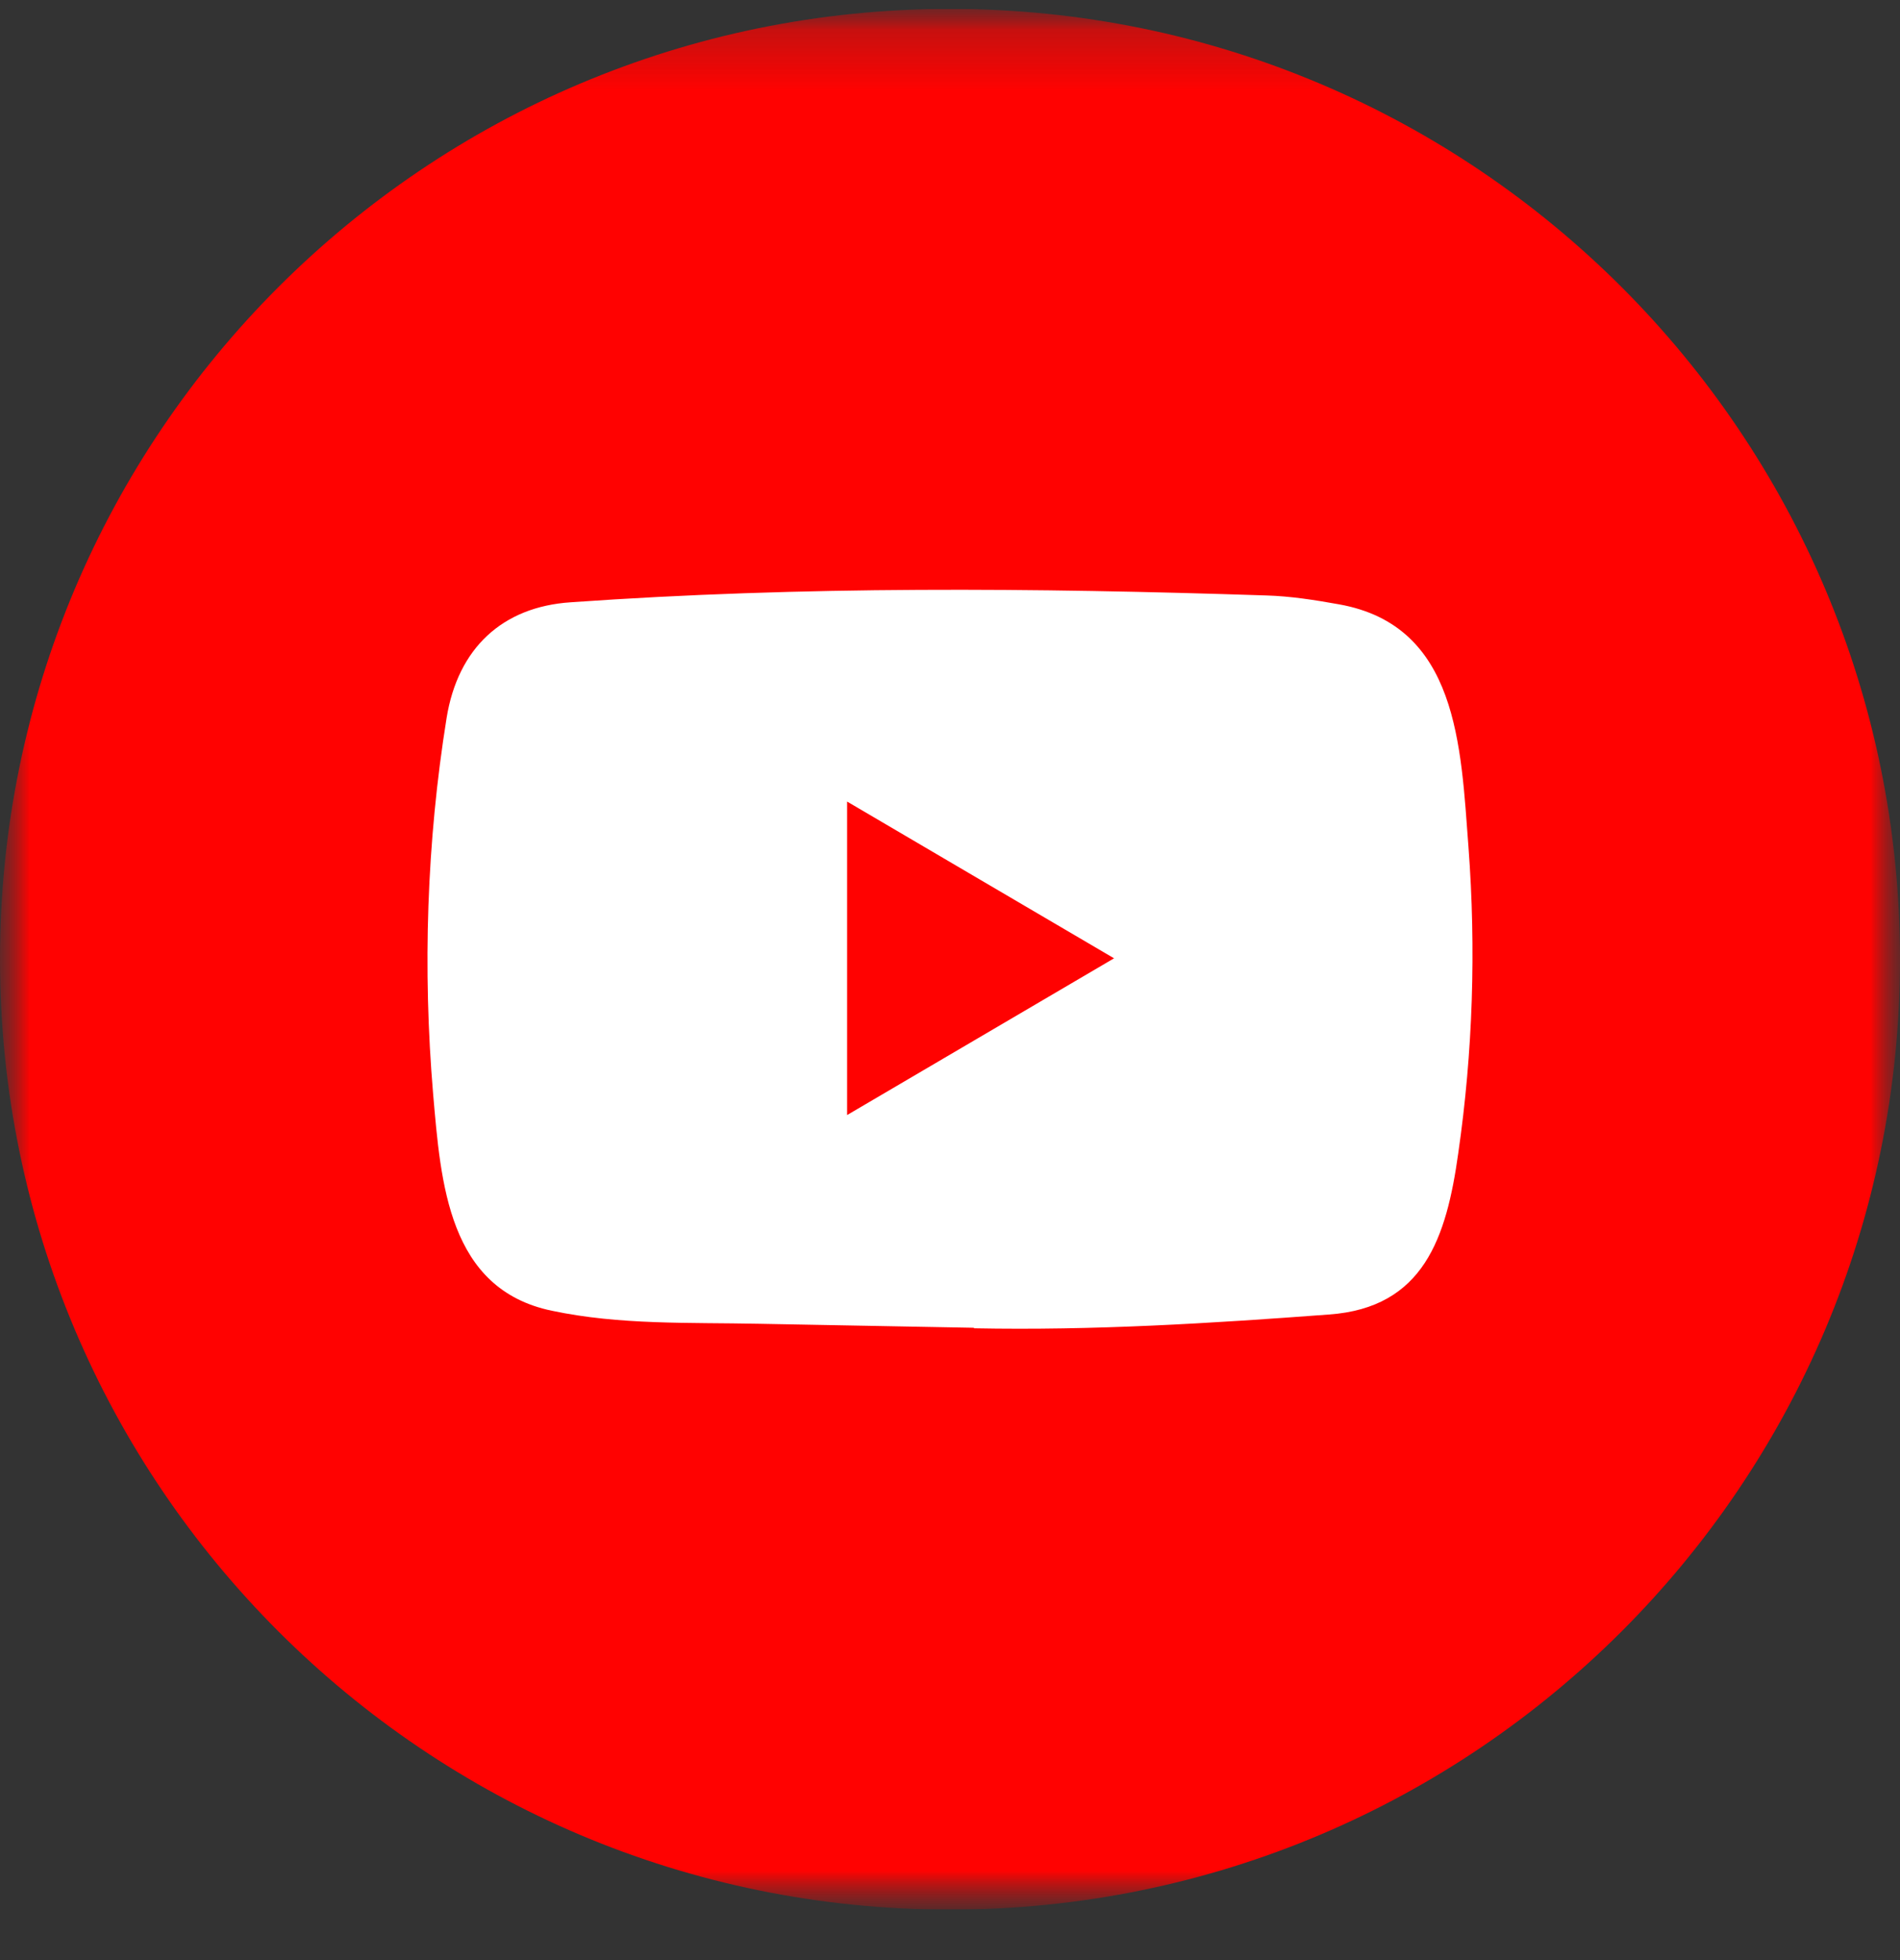 <svg width="32" height="33" viewBox="0 0 32 33" fill="none" xmlns="http://www.w3.org/2000/svg">
<rect x="0" y="0" width="32" height="33" fill="#333333" stroke="none"/>
<g clip-path="url(#clip0_1_523)">
<g clip-path="url(#clip1_1_523)">
<g clip-path="url(#clip2_1_523)">
<mask id="mask0_1_523" style="mask-type:luminance" maskUnits="userSpaceOnUse" x="0" y="0" width="32" height="33">
<path d="M32 0.15H0V32.15H32V0.15Z" fill="white"/>
</mask>
<g mask="url(#mask0_1_523)">
<mask id="mask1_1_523" style="mask-type:luminance" maskUnits="userSpaceOnUse" x="0" y="0" width="32" height="33">
<path d="M32 0.15H0V32.15H32V0.15Z" fill="white"/>
</mask>
<g mask="url(#mask1_1_523)">
<path d="M32 16.15C32 7.313 24.837 0.15 16 0.15C7.163 0.15 0 7.313 0 16.15C0 24.986 7.163 32.15 16 32.15C24.837 32.15 32 24.986 32 16.15Z" fill="#FF0201"/>
<path d="M16.39 22.354L12.779 22.287C11.61 22.263 10.438 22.31 9.292 22.067C7.548 21.703 7.425 19.918 7.295 18.421C7.117 16.316 7.186 14.173 7.522 12.086C7.712 10.915 8.459 10.216 9.613 10.14C13.511 9.864 17.436 9.897 21.325 10.025C21.736 10.037 22.149 10.102 22.554 10.175C24.554 10.533 24.603 12.556 24.732 14.258C24.861 15.979 24.807 17.708 24.56 19.416C24.362 20.831 23.982 22.017 22.382 22.131C20.377 22.281 18.418 22.402 16.407 22.363C16.407 22.354 16.396 22.354 16.39 22.354ZM14.267 18.773C15.778 17.886 17.26 17.015 18.763 16.134C17.249 15.247 15.769 14.376 14.267 13.495V18.773Z" fill="white"/>
</g>
</g>
</g>
</g>
</g>
<defs>
<clipPath id="clip0_1_523">
<rect width="32" height="32" fill="white" transform="translate(0 0.15)"/>
</clipPath>
<clipPath id="clip1_1_523">
<rect width="32" height="32" fill="white" transform="translate(0 0.15)"/>
</clipPath>
<clipPath id="clip2_1_523">
<rect width="32" height="32" fill="white" transform="translate(0 0.15)"/>
</clipPath>
</defs>
</svg>
